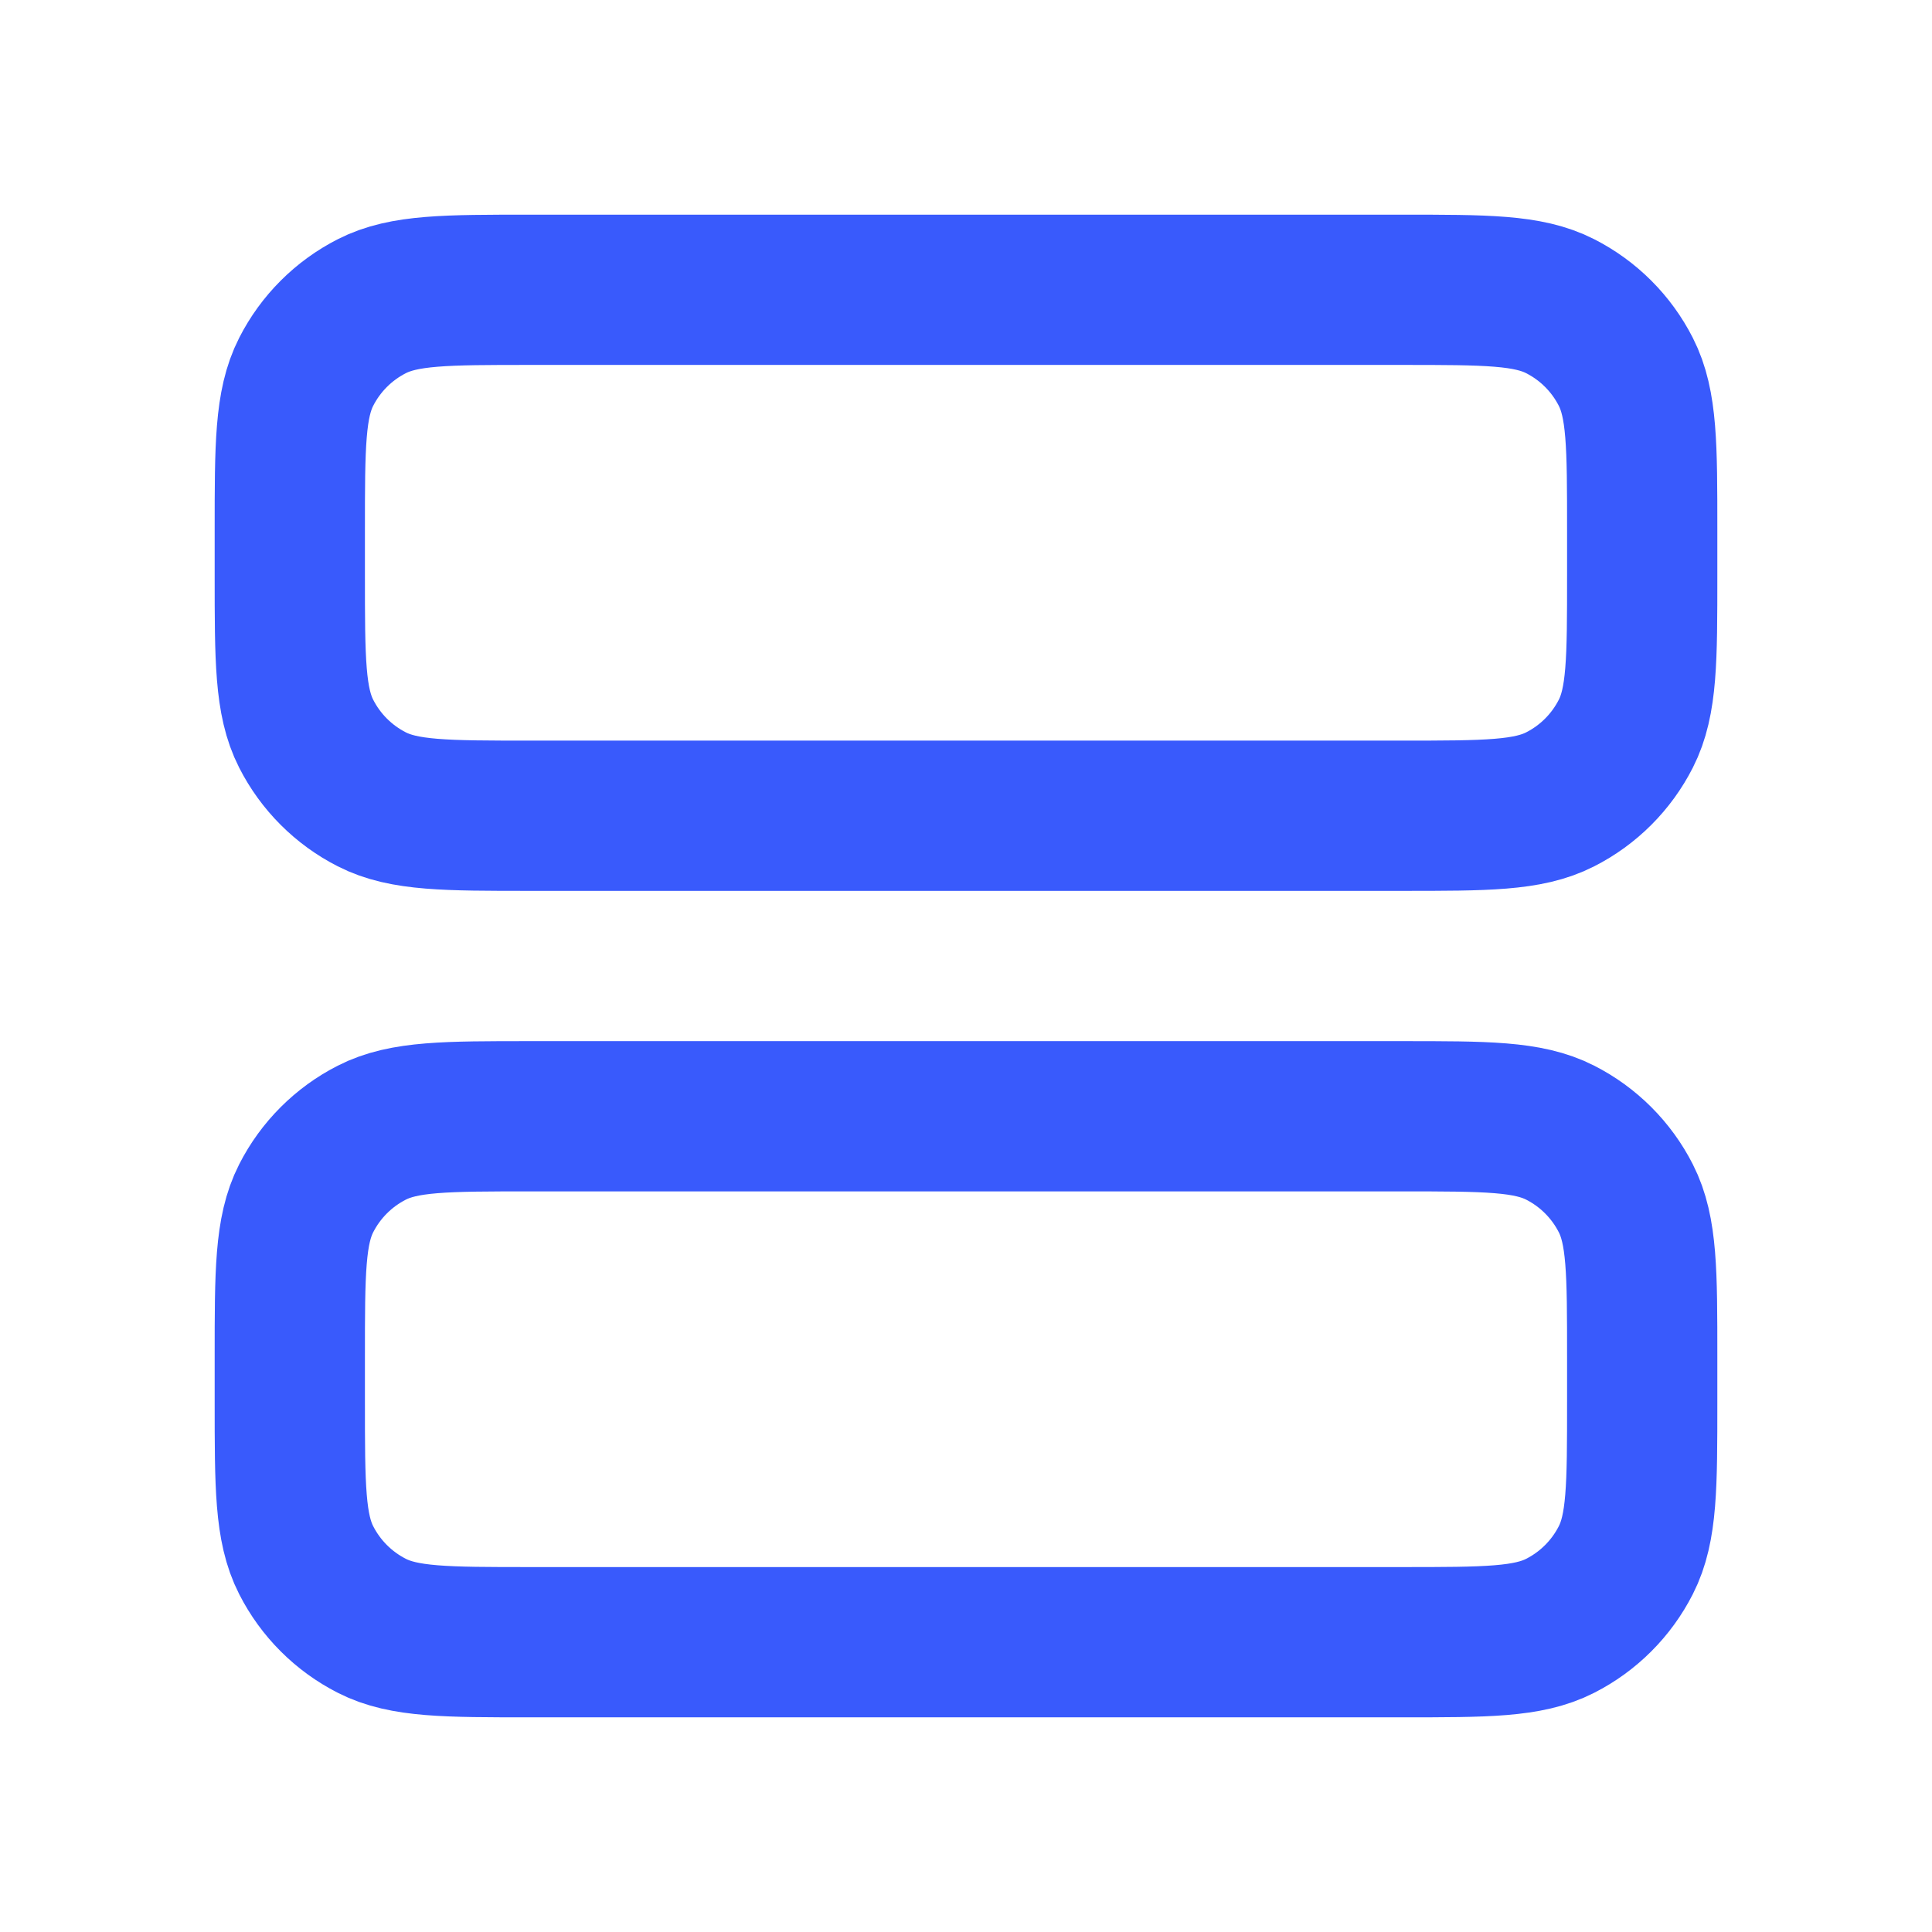 <svg width="40" height="40" viewBox="0 0 40 40" fill="none" xmlns="http://www.w3.org/2000/svg">
<path d="M29.022 16.889C30.765 16.889 31.636 16.889 32.301 16.55C32.887 16.252 33.363 15.776 33.661 15.19C34 14.525 34 13.653 34 11.911V10.978C34 9.235 34 8.364 33.661 7.699C33.363 7.113 32.887 6.637 32.301 6.339C31.636 6 30.765 6 29.022 6L10.978 6C9.235 6 8.364 6 7.699 6.339C7.113 6.637 6.637 7.113 6.339 7.699C6 8.364 6 9.235 6 10.978L6 11.911C6 13.653 6 14.525 6.339 15.19C6.637 15.776 7.113 16.252 7.699 16.55C8.364 16.889 9.235 16.889 10.978 16.889L29.022 16.889Z" stroke="#395AFC" stroke-width="3.111" stroke-linecap="round" stroke-linejoin="round"/>
<path d="M29.022 34C30.765 34 31.636 34 32.301 33.661C32.887 33.363 33.363 32.887 33.661 32.301C34 31.636 34 30.765 34 29.022V28.089C34 26.346 34 25.475 33.661 24.81C33.363 24.224 32.887 23.748 32.301 23.45C31.636 23.111 30.765 23.111 29.022 23.111L10.978 23.111C9.235 23.111 8.364 23.111 7.699 23.45C7.113 23.748 6.637 24.224 6.339 24.81C6 25.475 6 26.346 6 28.089L6 29.022C6 30.765 6 31.636 6.339 32.301C6.637 32.887 7.113 33.363 7.699 33.661C8.364 34 9.235 34 10.978 34H29.022Z" stroke="#395AFC" stroke-width="3.111" stroke-linecap="round" stroke-linejoin="round"/>
</svg>
